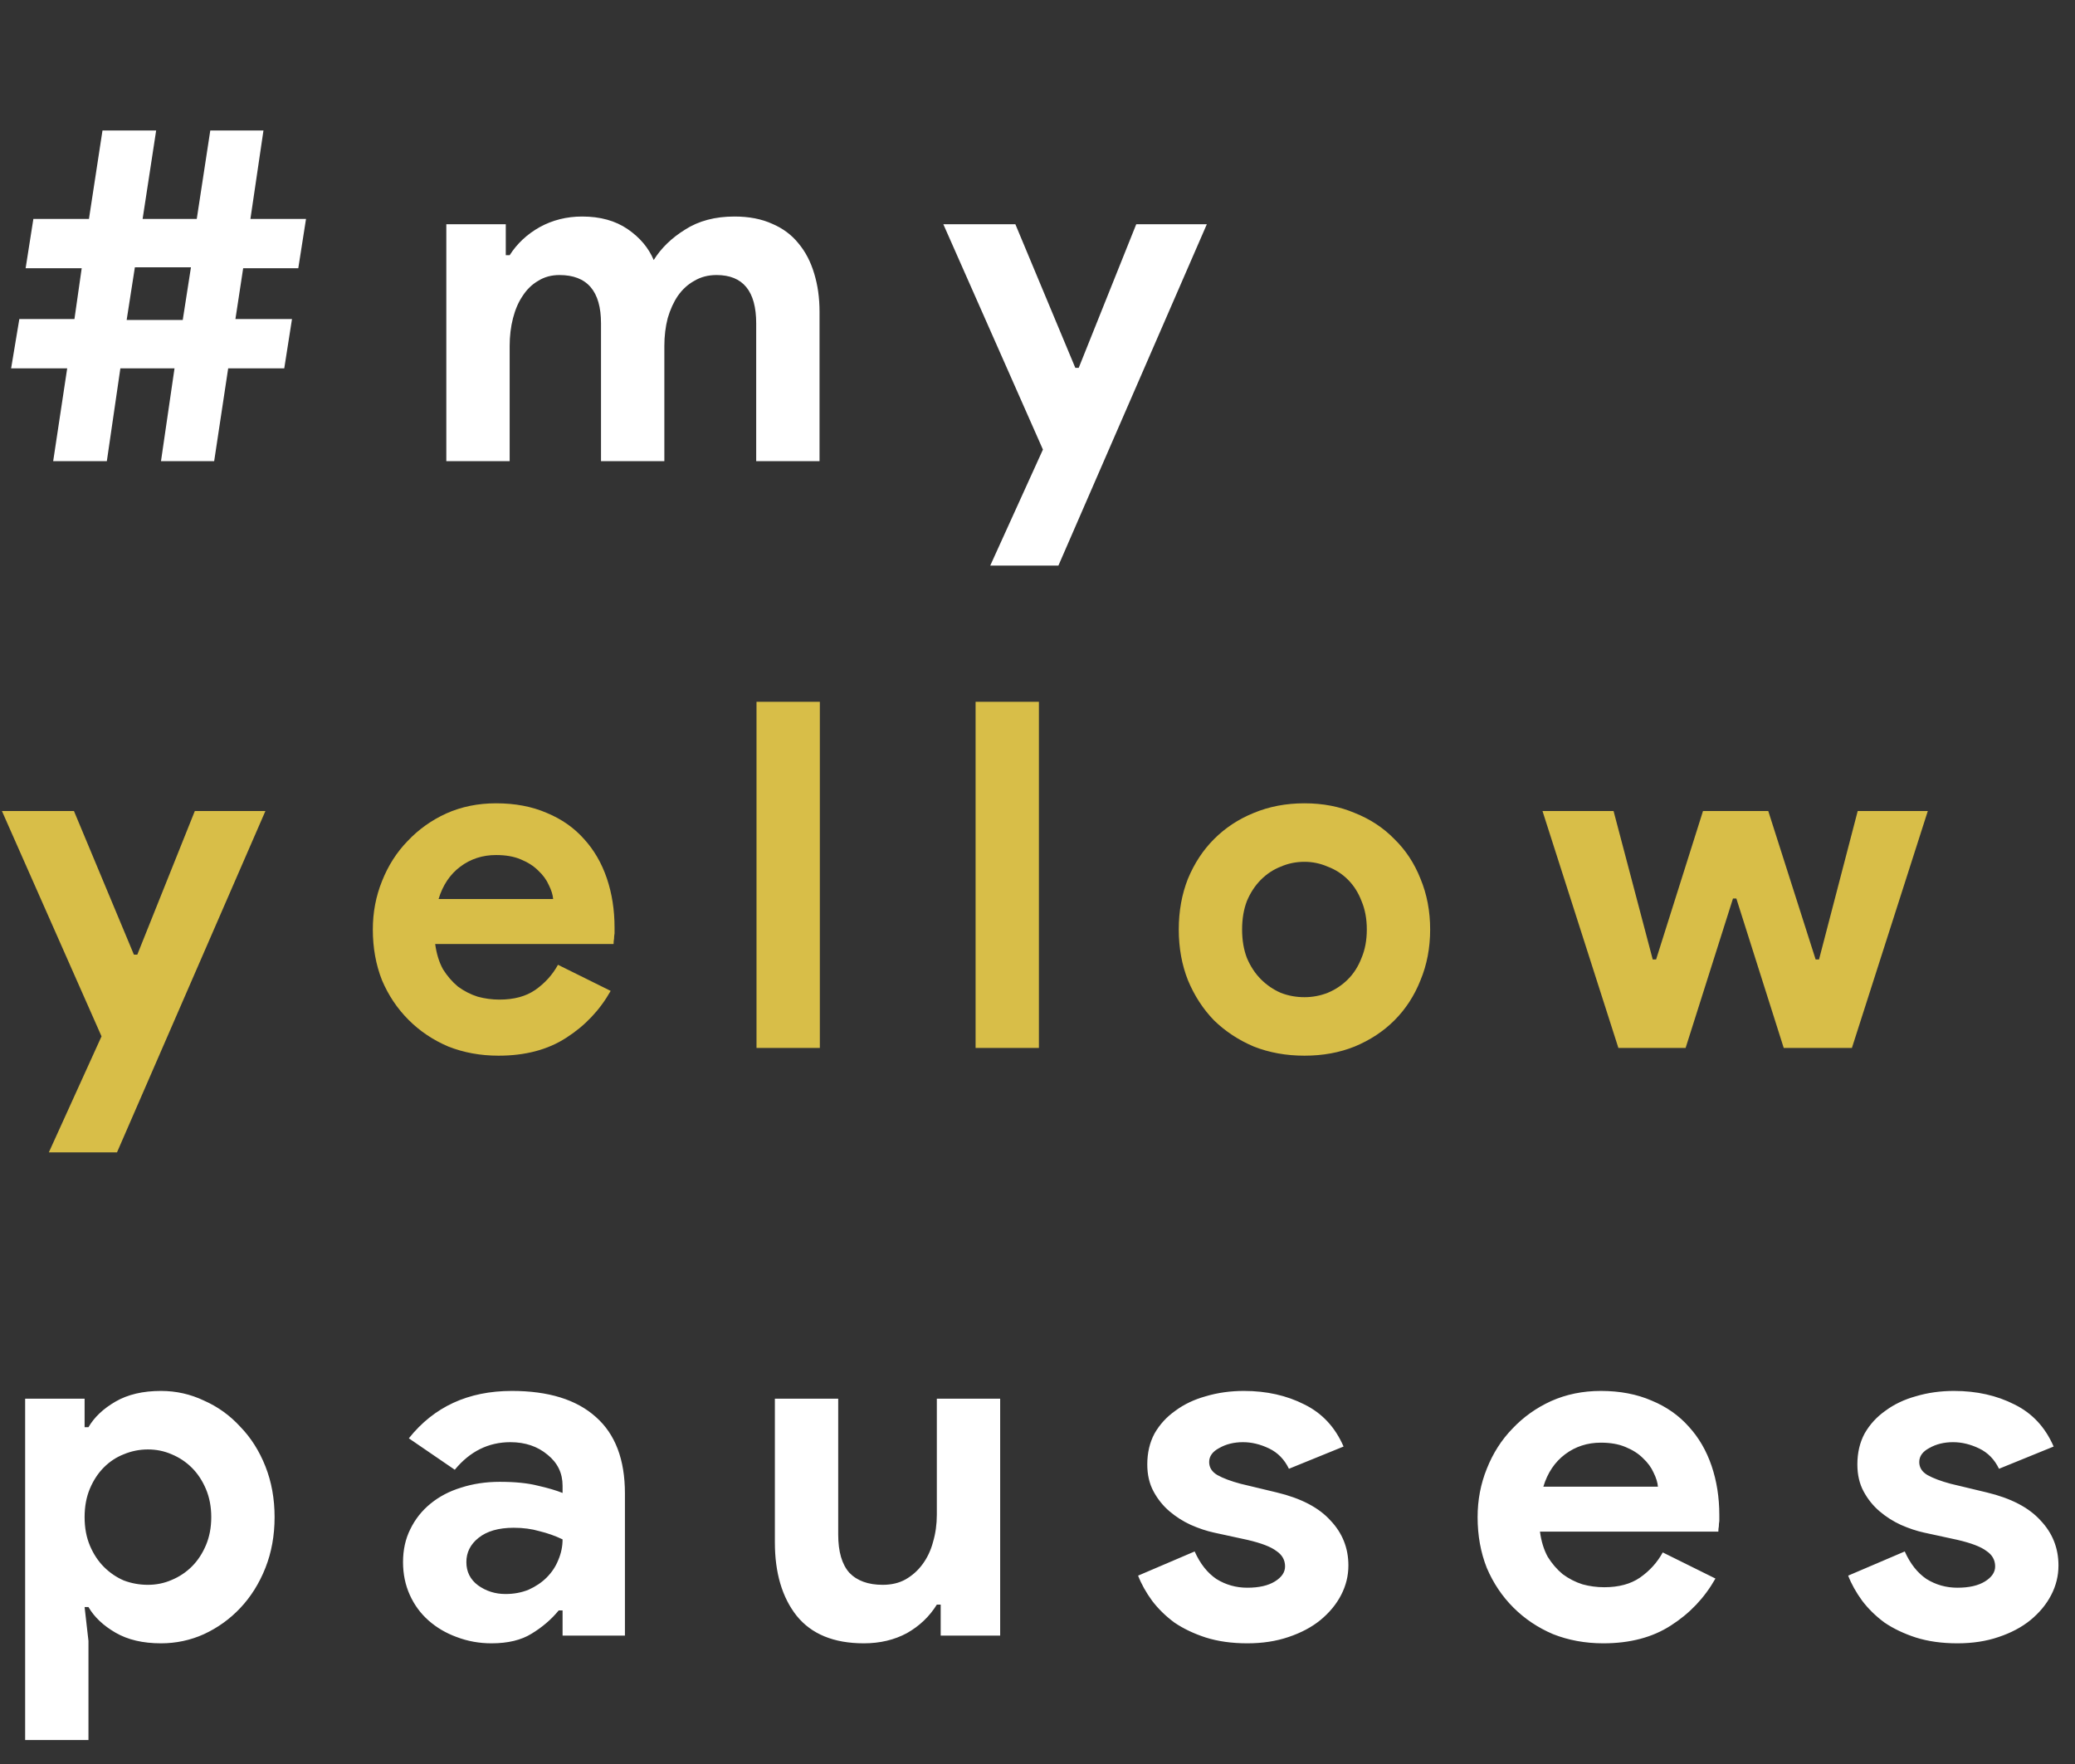 <svg width="180" height="153" viewBox="0 0 180 153" fill="none" xmlns="http://www.w3.org/2000/svg">
<rect x="0" y="0" width="180" height="153" fill="#333333" stroke="none"/>
<path d="M4.613 40L5.829 31.948H0.965L1.677 27.671H6.458L7.087 23.267H2.223L2.894 18.99H7.716L8.891 11.316H13.546L12.371 18.99H17.068L18.242 11.316H22.855L21.723 18.99H26.546L25.875 23.267H21.094L20.423 27.671H25.33L24.659 31.948H19.794L18.578 40H13.965L15.139 31.948H10.442L9.268 40H4.613ZM10.987 27.755H15.852L16.565 23.183H11.7L10.987 27.755ZM38.717 19.451H43.875V22.135H44.211C44.853 21.129 45.72 20.318 46.811 19.703C47.929 19.088 49.159 18.78 50.501 18.78C52.067 18.78 53.381 19.144 54.443 19.87C55.505 20.597 56.26 21.492 56.708 22.554C57.351 21.52 58.259 20.639 59.433 19.912C60.608 19.158 62.033 18.78 63.711 18.78C64.969 18.78 66.059 18.99 66.982 19.409C67.905 19.801 68.659 20.36 69.246 21.087C69.862 21.814 70.323 22.694 70.63 23.729C70.938 24.735 71.092 25.84 71.092 27.042V40H65.598V28.048C65.598 25.252 64.452 23.855 62.159 23.855C61.432 23.855 60.789 24.022 60.23 24.358C59.671 24.665 59.196 25.099 58.804 25.658C58.441 26.189 58.147 26.832 57.924 27.587C57.728 28.342 57.63 29.152 57.63 30.019V40H52.136V28.048C52.136 25.252 50.934 23.855 48.53 23.855C47.831 23.855 47.216 24.022 46.685 24.358C46.154 24.665 45.706 25.099 45.343 25.658C44.979 26.189 44.7 26.832 44.504 27.587C44.308 28.342 44.211 29.152 44.211 30.019V40H38.717V19.451ZM90.471 38.993L81.832 19.451H88.081L93.281 31.906H93.575L98.565 19.451H104.688L91.813 49.058H85.9L90.471 38.993Z" fill="white"/>
<path d="M8.807 89.887L0.168 70.345H6.416L11.616 82.8H11.91L16.9 70.345H23.023L10.149 99.952H4.236L8.807 89.887ZM52.974 85.945C52.024 87.623 50.738 88.978 49.116 90.013C47.523 91.047 45.566 91.564 43.245 91.564C41.679 91.564 40.226 91.299 38.884 90.768C37.57 90.209 36.423 89.44 35.445 88.461C34.466 87.483 33.697 86.337 33.138 85.022C32.607 83.68 32.342 82.213 32.342 80.619C32.342 79.137 32.607 77.74 33.138 76.425C33.669 75.084 34.41 73.923 35.361 72.945C36.312 71.938 37.43 71.141 38.716 70.554C40.03 69.967 41.47 69.674 43.035 69.674C44.685 69.674 46.153 69.953 47.439 70.512C48.725 71.044 49.801 71.799 50.668 72.777C51.534 73.728 52.191 74.86 52.639 76.174C53.086 77.488 53.31 78.914 53.31 80.451C53.31 80.647 53.31 80.815 53.31 80.955C53.282 81.122 53.268 81.276 53.268 81.416C53.24 81.556 53.226 81.71 53.226 81.877H37.751C37.863 82.716 38.087 83.443 38.422 84.058C38.786 84.645 39.219 85.148 39.722 85.568C40.254 85.959 40.827 86.253 41.442 86.448C42.057 86.616 42.686 86.7 43.329 86.7C44.587 86.7 45.621 86.42 46.432 85.861C47.271 85.274 47.928 84.547 48.403 83.68L52.974 85.945ZM47.984 77.977C47.956 77.614 47.83 77.208 47.606 76.761C47.411 76.314 47.103 75.894 46.684 75.503C46.292 75.112 45.789 74.79 45.174 74.538C44.587 74.287 43.874 74.161 43.035 74.161C41.861 74.161 40.827 74.496 39.932 75.167C39.037 75.838 38.408 76.775 38.045 77.977H47.984ZM65.625 90.894V60.867H71.119V90.894H65.625ZM84.629 90.894V60.867H90.123V90.894H84.629ZM113.158 69.674C114.751 69.674 116.205 69.953 117.519 70.512C118.861 71.044 120.007 71.799 120.958 72.777C121.936 73.728 122.691 74.874 123.222 76.216C123.781 77.558 124.061 79.025 124.061 80.619C124.061 82.213 123.781 83.68 123.222 85.022C122.691 86.364 121.936 87.525 120.958 88.503C120.007 89.454 118.861 90.209 117.519 90.768C116.205 91.299 114.751 91.564 113.158 91.564C111.564 91.564 110.096 91.299 108.754 90.768C107.44 90.209 106.294 89.454 105.315 88.503C104.365 87.525 103.61 86.364 103.051 85.022C102.52 83.68 102.254 82.213 102.254 80.619C102.254 79.025 102.52 77.558 103.051 76.216C103.61 74.874 104.365 73.728 105.315 72.777C106.294 71.799 107.44 71.044 108.754 70.512C110.096 69.953 111.564 69.674 113.158 69.674ZM113.158 86.49C113.857 86.49 114.528 86.364 115.171 86.113C115.842 85.833 116.429 85.442 116.932 84.939C117.435 84.435 117.827 83.82 118.106 83.093C118.414 82.367 118.567 81.542 118.567 80.619C118.567 79.697 118.414 78.872 118.106 78.145C117.827 77.418 117.435 76.803 116.932 76.3C116.429 75.796 115.842 75.419 115.171 75.167C114.528 74.888 113.857 74.748 113.158 74.748C112.431 74.748 111.746 74.888 111.103 75.167C110.46 75.419 109.887 75.796 109.383 76.3C108.88 76.803 108.475 77.418 108.167 78.145C107.888 78.872 107.748 79.697 107.748 80.619C107.748 81.542 107.888 82.367 108.167 83.093C108.475 83.82 108.88 84.435 109.383 84.939C109.887 85.442 110.46 85.833 111.103 86.113C111.746 86.364 112.431 86.49 113.158 86.49ZM133.807 70.345H139.972L143.369 83.219H143.662L147.73 70.345H153.392L157.501 83.219H157.795L161.15 70.345H167.231L160.647 90.894H154.734L150.624 77.935H150.33L146.221 90.894H140.391L133.807 70.345Z" fill="#D8BE48"/>
<path d="M2.181 121.313H7.339V123.787H7.674C8.178 122.921 8.96 122.18 10.023 121.565C11.085 120.95 12.399 120.642 13.965 120.642C15.279 120.642 16.523 120.922 17.697 121.481C18.899 122.012 19.948 122.767 20.842 123.746C21.765 124.696 22.492 125.842 23.023 127.184C23.554 128.526 23.82 129.994 23.82 131.588C23.82 133.181 23.554 134.649 23.023 135.991C22.492 137.333 21.765 138.493 20.842 139.472C19.948 140.422 18.899 141.177 17.697 141.736C16.523 142.267 15.279 142.533 13.965 142.533C12.399 142.533 11.085 142.226 10.023 141.61C8.96 140.995 8.178 140.254 7.674 139.388H7.339L7.674 142.323V150.92H2.181V121.313ZM12.832 137.459C13.559 137.459 14.244 137.319 14.887 137.039C15.558 136.76 16.145 136.368 16.649 135.865C17.152 135.362 17.557 134.747 17.865 134.02C18.172 133.293 18.326 132.482 18.326 131.588C18.326 130.693 18.172 129.882 17.865 129.155C17.557 128.428 17.152 127.813 16.649 127.31C16.145 126.807 15.558 126.415 14.887 126.136C14.244 125.856 13.559 125.717 12.832 125.717C12.106 125.717 11.407 125.856 10.736 126.136C10.093 126.388 9.52 126.765 9.016 127.268C8.513 127.771 8.108 128.386 7.8 129.113C7.493 129.84 7.339 130.665 7.339 131.588C7.339 132.51 7.493 133.335 7.8 134.062C8.108 134.789 8.513 135.404 9.016 135.907C9.52 136.41 10.093 136.802 10.736 137.081C11.407 137.333 12.106 137.459 12.832 137.459ZM48.802 139.681H48.466C47.823 140.464 47.04 141.135 46.118 141.694C45.223 142.253 44.063 142.533 42.637 142.533C41.575 142.533 40.568 142.351 39.617 141.988C38.695 141.652 37.884 141.177 37.185 140.562C36.486 139.947 35.941 139.206 35.55 138.339C35.158 137.473 34.962 136.522 34.962 135.488C34.962 134.425 35.172 133.475 35.592 132.636C36.011 131.769 36.598 131.028 37.353 130.413C38.108 129.798 38.988 129.337 39.995 129.03C41.029 128.694 42.148 128.526 43.35 128.526C44.692 128.526 45.796 128.638 46.663 128.862C47.529 129.057 48.242 129.267 48.802 129.491V128.862C48.802 127.771 48.368 126.877 47.502 126.178C46.635 125.451 45.559 125.087 44.272 125.087C42.371 125.087 40.764 125.884 39.45 127.478L35.466 124.752C37.647 122.012 40.624 120.642 44.398 120.642C47.585 120.642 50.018 121.397 51.695 122.907C53.373 124.389 54.211 126.597 54.211 129.533V141.862H48.802V139.681ZM48.802 133.517C48.158 133.209 47.487 132.972 46.789 132.804C46.118 132.608 45.377 132.51 44.566 132.51C43.252 132.51 42.231 132.804 41.505 133.391C40.806 133.95 40.456 134.649 40.456 135.488C40.456 136.326 40.792 136.997 41.463 137.501C42.162 138.004 42.958 138.256 43.853 138.256C44.58 138.256 45.251 138.13 45.866 137.878C46.481 137.599 46.998 137.249 47.418 136.83C47.865 136.382 48.2 135.879 48.424 135.32C48.676 134.733 48.802 134.132 48.802 133.517ZM81.602 139.178H81.267C80.624 140.213 79.757 141.037 78.667 141.652C77.576 142.239 76.332 142.533 74.934 142.533C72.334 142.533 70.391 141.736 69.105 140.143C67.847 138.549 67.218 136.424 67.218 133.768V121.313H72.712V133.097C72.712 134.579 73.033 135.683 73.676 136.41C74.347 137.109 75.312 137.459 76.57 137.459C77.325 137.459 77.982 137.305 78.541 136.997C79.128 136.662 79.617 136.229 80.009 135.697C80.428 135.138 80.736 134.495 80.931 133.768C81.155 133.013 81.267 132.217 81.267 131.378V121.313H86.761V141.862H81.602V139.178ZM108.204 142.533C106.862 142.533 105.66 142.365 104.598 142.03C103.563 141.694 102.655 141.261 101.872 140.73C101.117 140.171 100.474 139.542 99.943 138.843C99.412 138.116 99.006 137.389 98.727 136.662L103.633 134.565C104.108 135.628 104.737 136.424 105.52 136.955C106.331 137.459 107.226 137.71 108.204 137.71C109.211 137.71 110.007 137.529 110.595 137.165C111.182 136.802 111.475 136.368 111.475 135.865C111.475 135.306 111.224 134.859 110.72 134.523C110.245 134.16 109.406 133.838 108.204 133.559L105.311 132.93C104.668 132.79 103.997 132.566 103.298 132.259C102.627 131.951 102.012 131.56 101.452 131.084C100.893 130.609 100.432 130.036 100.069 129.365C99.705 128.694 99.523 127.911 99.523 127.017C99.523 126.01 99.733 125.115 100.152 124.333C100.6 123.55 101.201 122.893 101.956 122.362C102.711 121.802 103.591 121.383 104.598 121.104C105.632 120.796 106.736 120.642 107.911 120.642C109.868 120.642 111.615 121.034 113.153 121.816C114.69 122.571 115.823 123.787 116.55 125.465L111.811 127.394C111.419 126.583 110.846 125.996 110.091 125.633C109.336 125.269 108.582 125.087 107.827 125.087C107.044 125.087 106.359 125.255 105.772 125.591C105.185 125.898 104.891 126.304 104.891 126.807C104.891 127.282 105.129 127.66 105.604 127.939C106.107 128.219 106.778 128.47 107.617 128.694L110.762 129.449C112.859 129.952 114.411 130.763 115.417 131.881C116.452 132.972 116.969 134.272 116.969 135.781C116.969 136.676 116.759 137.529 116.34 138.339C115.92 139.15 115.319 139.877 114.537 140.52C113.782 141.135 112.859 141.624 111.769 141.988C110.706 142.351 109.518 142.533 108.204 142.533ZM148.81 136.914C147.86 138.591 146.574 139.947 144.952 140.981C143.359 142.016 141.402 142.533 139.081 142.533C137.516 142.533 136.062 142.267 134.72 141.736C133.406 141.177 132.26 140.408 131.281 139.43C130.302 138.451 129.534 137.305 128.975 135.991C128.443 134.649 128.178 133.181 128.178 131.588C128.178 130.106 128.443 128.708 128.975 127.394C129.506 126.052 130.247 124.892 131.197 123.913C132.148 122.907 133.266 122.11 134.552 121.523C135.866 120.936 137.306 120.642 138.872 120.642C140.521 120.642 141.989 120.922 143.275 121.481C144.561 122.012 145.637 122.767 146.504 123.746C147.371 124.696 148.028 125.828 148.475 127.142C148.922 128.456 149.146 129.882 149.146 131.42C149.146 131.616 149.146 131.783 149.146 131.923C149.118 132.091 149.104 132.245 149.104 132.384C149.076 132.524 149.062 132.678 149.062 132.846H133.588C133.699 133.684 133.923 134.411 134.258 135.026C134.622 135.614 135.055 136.117 135.559 136.536C136.09 136.928 136.663 137.221 137.278 137.417C137.893 137.585 138.522 137.668 139.165 137.668C140.423 137.668 141.458 137.389 142.268 136.83C143.107 136.243 143.764 135.516 144.239 134.649L148.81 136.914ZM143.82 128.946C143.792 128.582 143.666 128.177 143.443 127.729C143.247 127.282 142.939 126.863 142.52 126.471C142.129 126.08 141.625 125.758 141.01 125.507C140.423 125.255 139.71 125.129 138.872 125.129C137.697 125.129 136.663 125.465 135.768 126.136C134.874 126.807 134.245 127.743 133.881 128.946H143.82ZM169.802 142.533C168.46 142.533 167.257 142.365 166.195 142.03C165.161 141.694 164.252 141.261 163.469 140.73C162.714 140.171 162.071 139.542 161.54 138.843C161.009 138.116 160.604 137.389 160.324 136.662L165.231 134.565C165.706 135.628 166.335 136.424 167.118 136.955C167.928 137.459 168.823 137.71 169.802 137.71C170.808 137.71 171.605 137.529 172.192 137.165C172.779 136.802 173.073 136.368 173.073 135.865C173.073 135.306 172.821 134.859 172.318 134.523C171.842 134.16 171.004 133.838 169.802 133.559L166.908 132.93C166.265 132.79 165.594 132.566 164.895 132.259C164.224 131.951 163.609 131.56 163.05 131.084C162.491 130.609 162.029 130.036 161.666 129.365C161.302 128.694 161.121 127.911 161.121 127.017C161.121 126.01 161.33 125.115 161.75 124.333C162.197 123.55 162.798 122.893 163.553 122.362C164.308 121.802 165.189 121.383 166.195 121.104C167.229 120.796 168.334 120.642 169.508 120.642C171.465 120.642 173.212 121.034 174.75 121.816C176.288 122.571 177.42 123.787 178.147 125.465L173.408 127.394C173.017 126.583 172.444 125.996 171.689 125.633C170.934 125.269 170.179 125.087 169.424 125.087C168.641 125.087 167.956 125.255 167.369 125.591C166.782 125.898 166.489 126.304 166.489 126.807C166.489 127.282 166.726 127.66 167.202 127.939C167.705 128.219 168.376 128.47 169.214 128.694L172.36 129.449C174.457 129.952 176.008 130.763 177.015 131.881C178.049 132.972 178.566 134.272 178.566 135.781C178.566 136.676 178.357 137.529 177.937 138.339C177.518 139.15 176.917 139.877 176.134 140.52C175.379 141.135 174.457 141.624 173.366 141.988C172.304 142.351 171.116 142.533 169.802 142.533Z" fill="white"/>
</svg>
